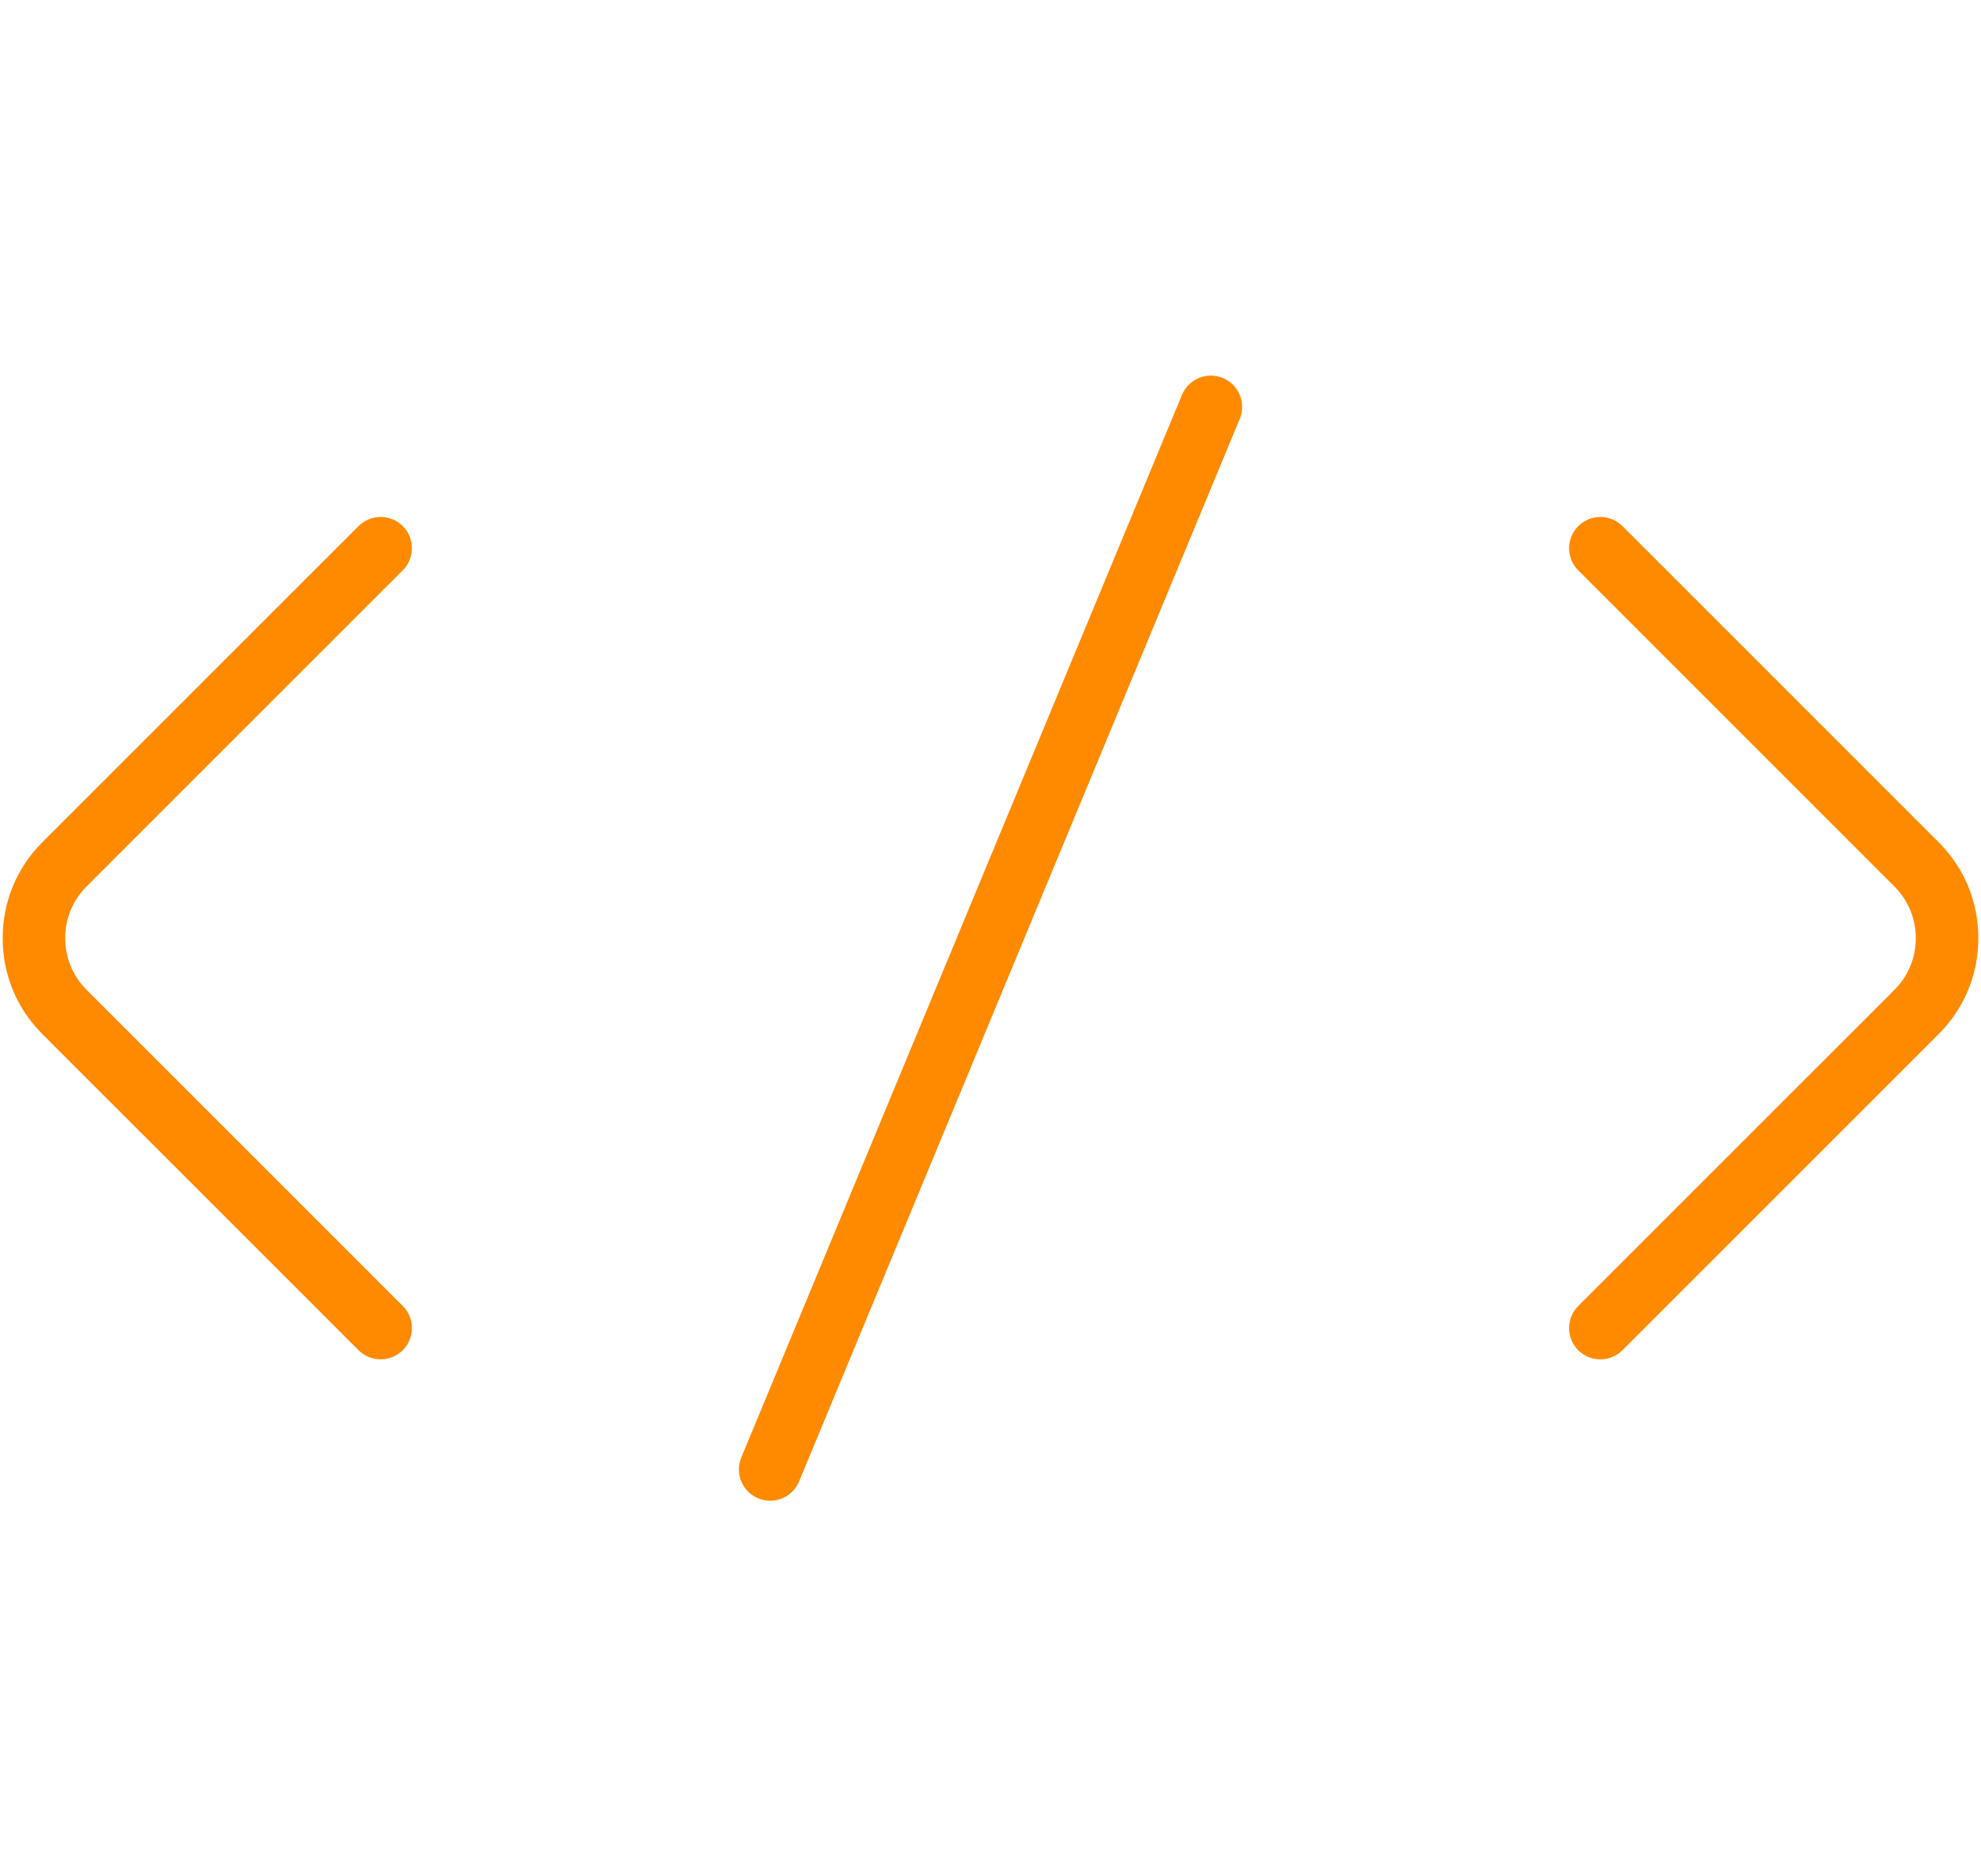 <?xml version="1.0" encoding="utf-8"?>
<!-- Generator: Adobe Illustrator 16.0.0, SVG Export Plug-In . SVG Version: 6.00 Build 0)  -->
<!DOCTYPE svg PUBLIC "-//W3C//DTD SVG 1.1//EN" "http://www.w3.org/Graphics/SVG/1.1/DTD/svg11.dtd">
<svg version="1.1" id="Layer_1" xmlns="http://www.w3.org/2000/svg" xmlns:xlink="http://www.w3.org/1999/xlink" x="0px" y="0px"
	 width="95px" height="90px" viewBox="0 0 95 90" enable-background="new 0 0 95 90" xml:space="preserve">
<g>
	<g>
		<path fill="#FF8A00" d="M18.254,65.203c-0.384,0-0.768-0.146-1.061-0.439L2.026,49.595C0.802,48.373,0.128,46.741,0.128,45
			c0-1.74,0.674-3.373,1.898-4.597l15.167-15.167c0.586-0.586,1.535-0.586,2.121,0c0.586,0.585,0.586,1.536,0,2.121L4.147,42.524
			C3.49,43.182,3.128,44.061,3.128,45c0,0.938,0.362,1.817,1.019,2.473l15.167,15.169c0.586,0.586,0.586,1.535,0,2.121
			C19.021,65.056,18.638,65.203,18.254,65.203z"/>
	</g>
	<g>
		<path fill="#FF8A00" d="M76.746,65.203c-0.384,0-0.768-0.146-1.061-0.439c-0.586-0.586-0.586-1.535,0-2.121l15.167-15.167
			c0.657-0.657,1.02-1.536,1.02-2.475c0-0.938-0.362-1.817-1.02-2.474L75.686,27.357c-0.586-0.586-0.586-1.536,0-2.121
			c0.586-0.586,1.535-0.586,2.121,0l15.167,15.168c1.225,1.223,1.898,2.855,1.898,4.596c0,1.741-0.674,3.373-1.898,4.596
			L77.807,64.763C77.514,65.056,77.13,65.203,76.746,65.203z"/>
	</g>
	<g>
		<path fill="#FF8A00" d="M36.934,71.984c-0.191,0-0.386-0.036-0.574-0.114c-0.765-0.317-1.128-1.195-0.811-1.96l21.132-50.968
			c0.316-0.765,1.195-1.128,1.96-0.811c0.766,0.317,1.129,1.195,0.812,1.96L38.32,71.058C38.08,71.636,37.522,71.984,36.934,71.984z
			"/>
	</g>
</g>
</svg>
